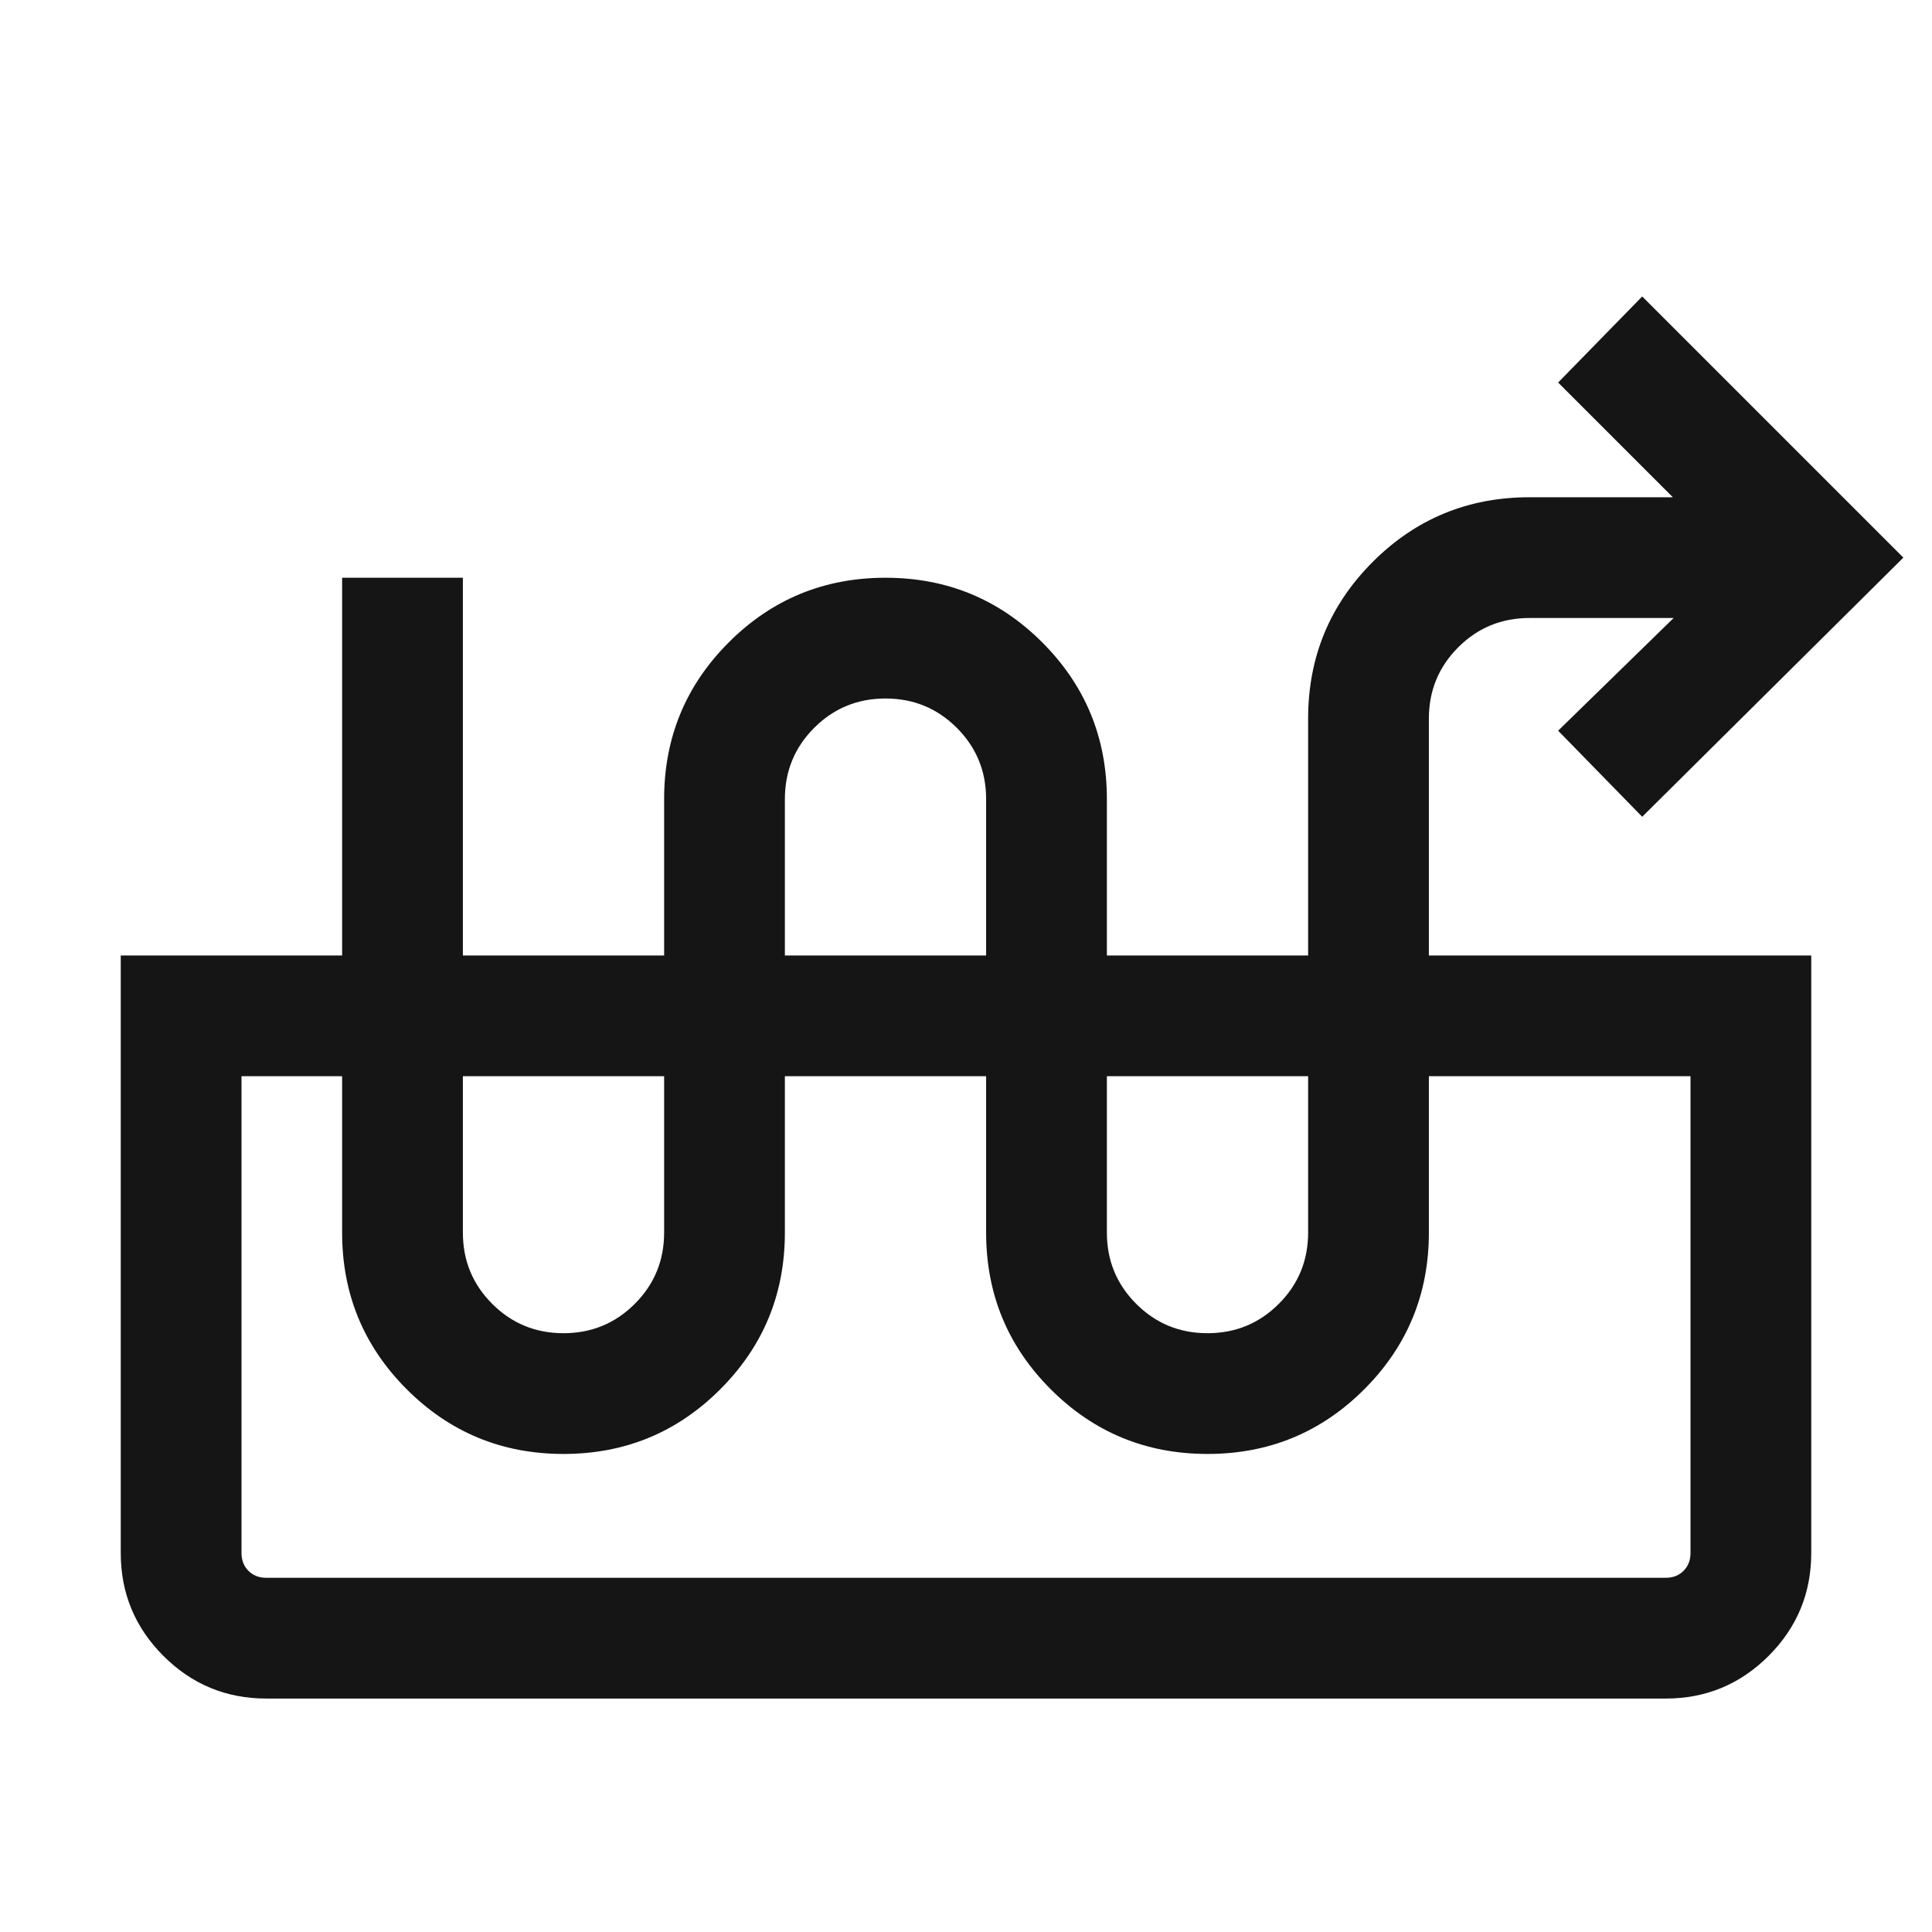<svg fill="#151515" width="24px" viewBox="0 -960 960 960" height="24px" xmlns="http://www.w3.org/2000/svg"><path d="M280-237.54q-45.77 0-77.88-32.12Q170-301.77 170-347.54v-325.38h60v325.38q0 20.85 14.58 35.42 14.57 14.58 35.42 14.58t35.42-14.58Q330-326.69 330-347.54v-215.38q0-45.77 32.12-77.89 32.11-32.11 77.88-32.11 45.77 0 77.88 32.11Q550-608.69 550-562.92v215.38q0 20.85 14.58 35.42 14.57 14.58 35.42 14.58t35.42-14.58Q650-326.69 650-347.54v-255.38q0-45.77 32.12-77.89 32.11-32.11 77.88-32.11h71.23l-57-57L816-812.69l129.77 129.77L816-554.15l-41.77-42.77 57.39-56H760q-20.85 0-35.42 14.57Q710-623.77 710-602.92v255.38q0 45.77-32.12 77.88-32.11 32.12-77.88 32.12-45.77 0-77.88-32.12Q490-301.77 490-347.54v-215.38q0-20.85-14.58-35.43-14.57-14.57-35.42-14.57t-35.42 14.57Q390-583.77 390-562.92v215.38q0 45.77-32.12 77.88-32.11 32.12-77.88 32.12ZM132.31-116q-29.92 0-51.12-21.19Q60-158.39 60-188.31v-296.92h840v296.92q0 29.92-21.19 51.12Q857.61-116 827.69-116H132.31Zm0-60h695.38q5.39 0 8.85-3.46t3.46-8.85v-236.92H120v236.92q0 5.39 3.46 8.85t8.85 3.46Zm695.38-249.23H840 120 827.69Z"></path></svg>